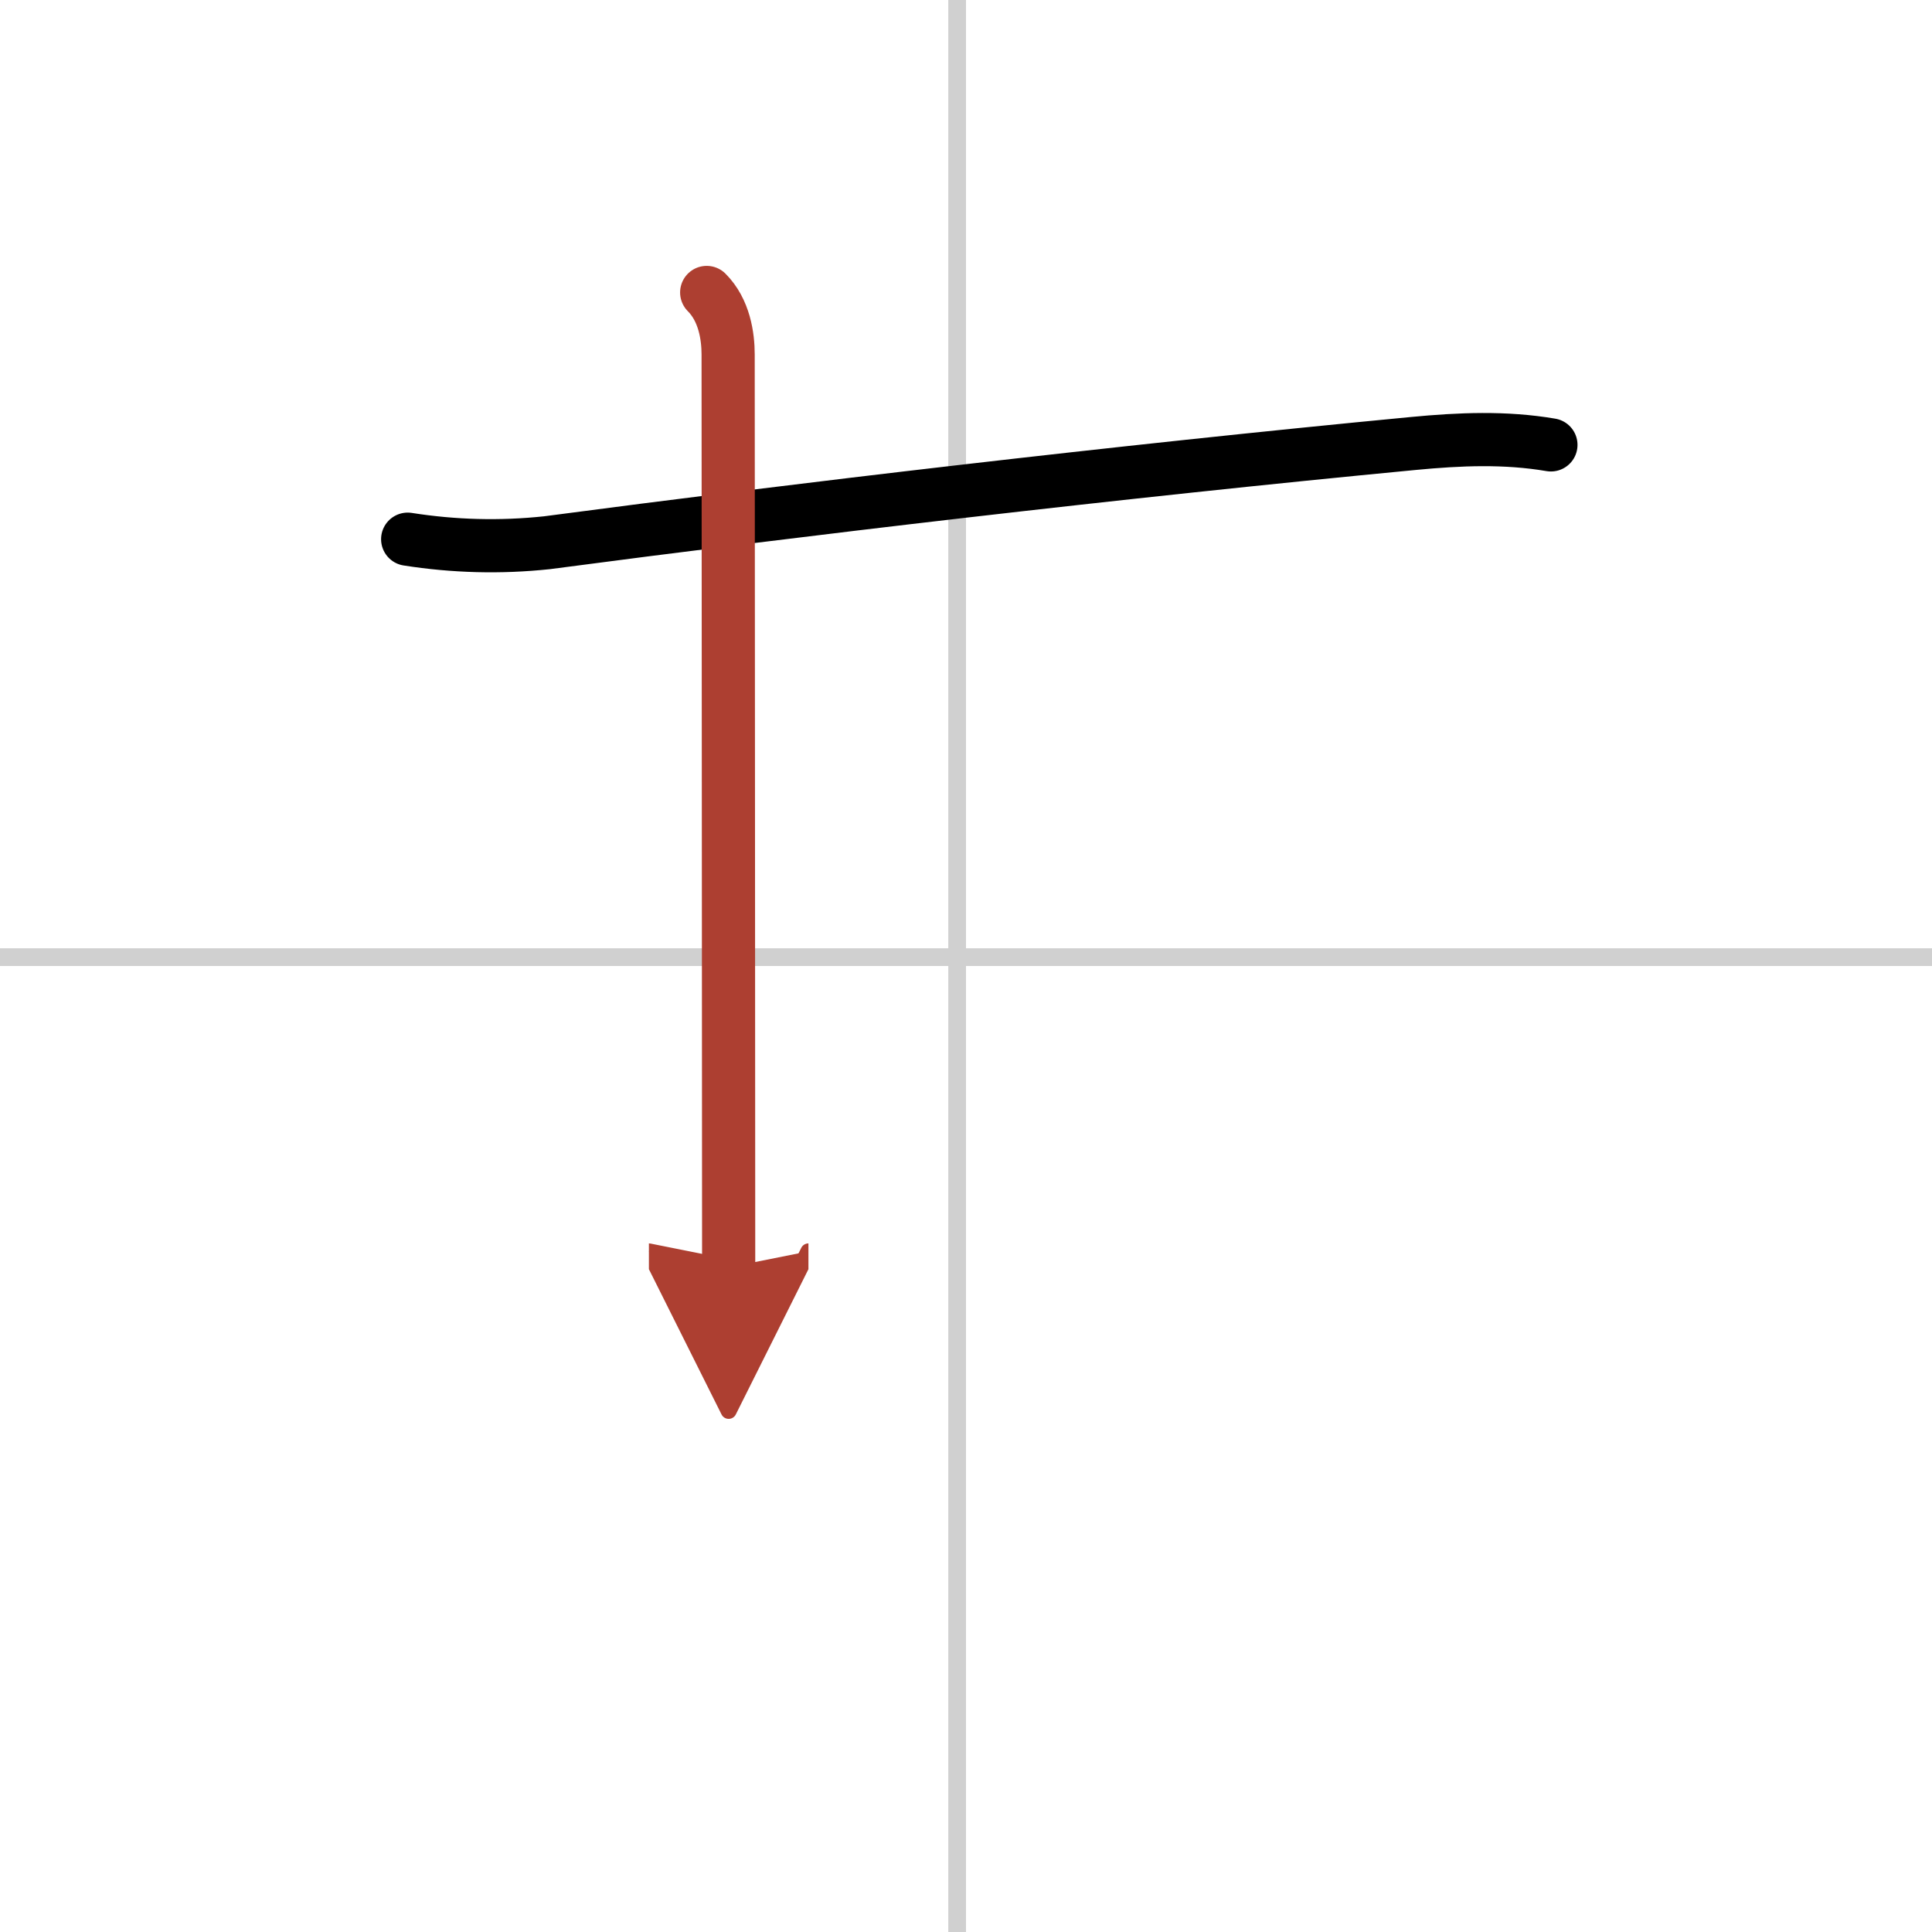 <svg width="400" height="400" viewBox="0 0 109 109" xmlns="http://www.w3.org/2000/svg"><defs><marker id="a" markerWidth="4" orient="auto" refX="1" refY="5" viewBox="0 0 10 10"><polyline points="0 0 10 5 0 10 1 5" fill="#ad3f31" stroke="#ad3f31"/></marker></defs><g fill="none" stroke="#000" stroke-linecap="round" stroke-linejoin="round" stroke-width="3"><rect width="100%" height="100%" fill="#fff" stroke="#fff"/><line x1="54" x2="54" y2="109" stroke="#d0d0d0" stroke-width="1"/><line x2="109" y1="54" y2="54" stroke="#d0d0d0" stroke-width="1"/><path d="m23 30.42c2.61 0.41 5.23 0.48 7.86 0.2 14.14-1.87 32.14-4 48.88-5.6 2.61-0.25 5.18-0.36 7.76 0.08"/><path d="m39.87 16.5c1 1 1.21 2.48 1.21 3.5 0 4 0.03 43.88 0.03 51.5" marker-end="url(#a)" stroke="#ad3f31"/></g></svg>
